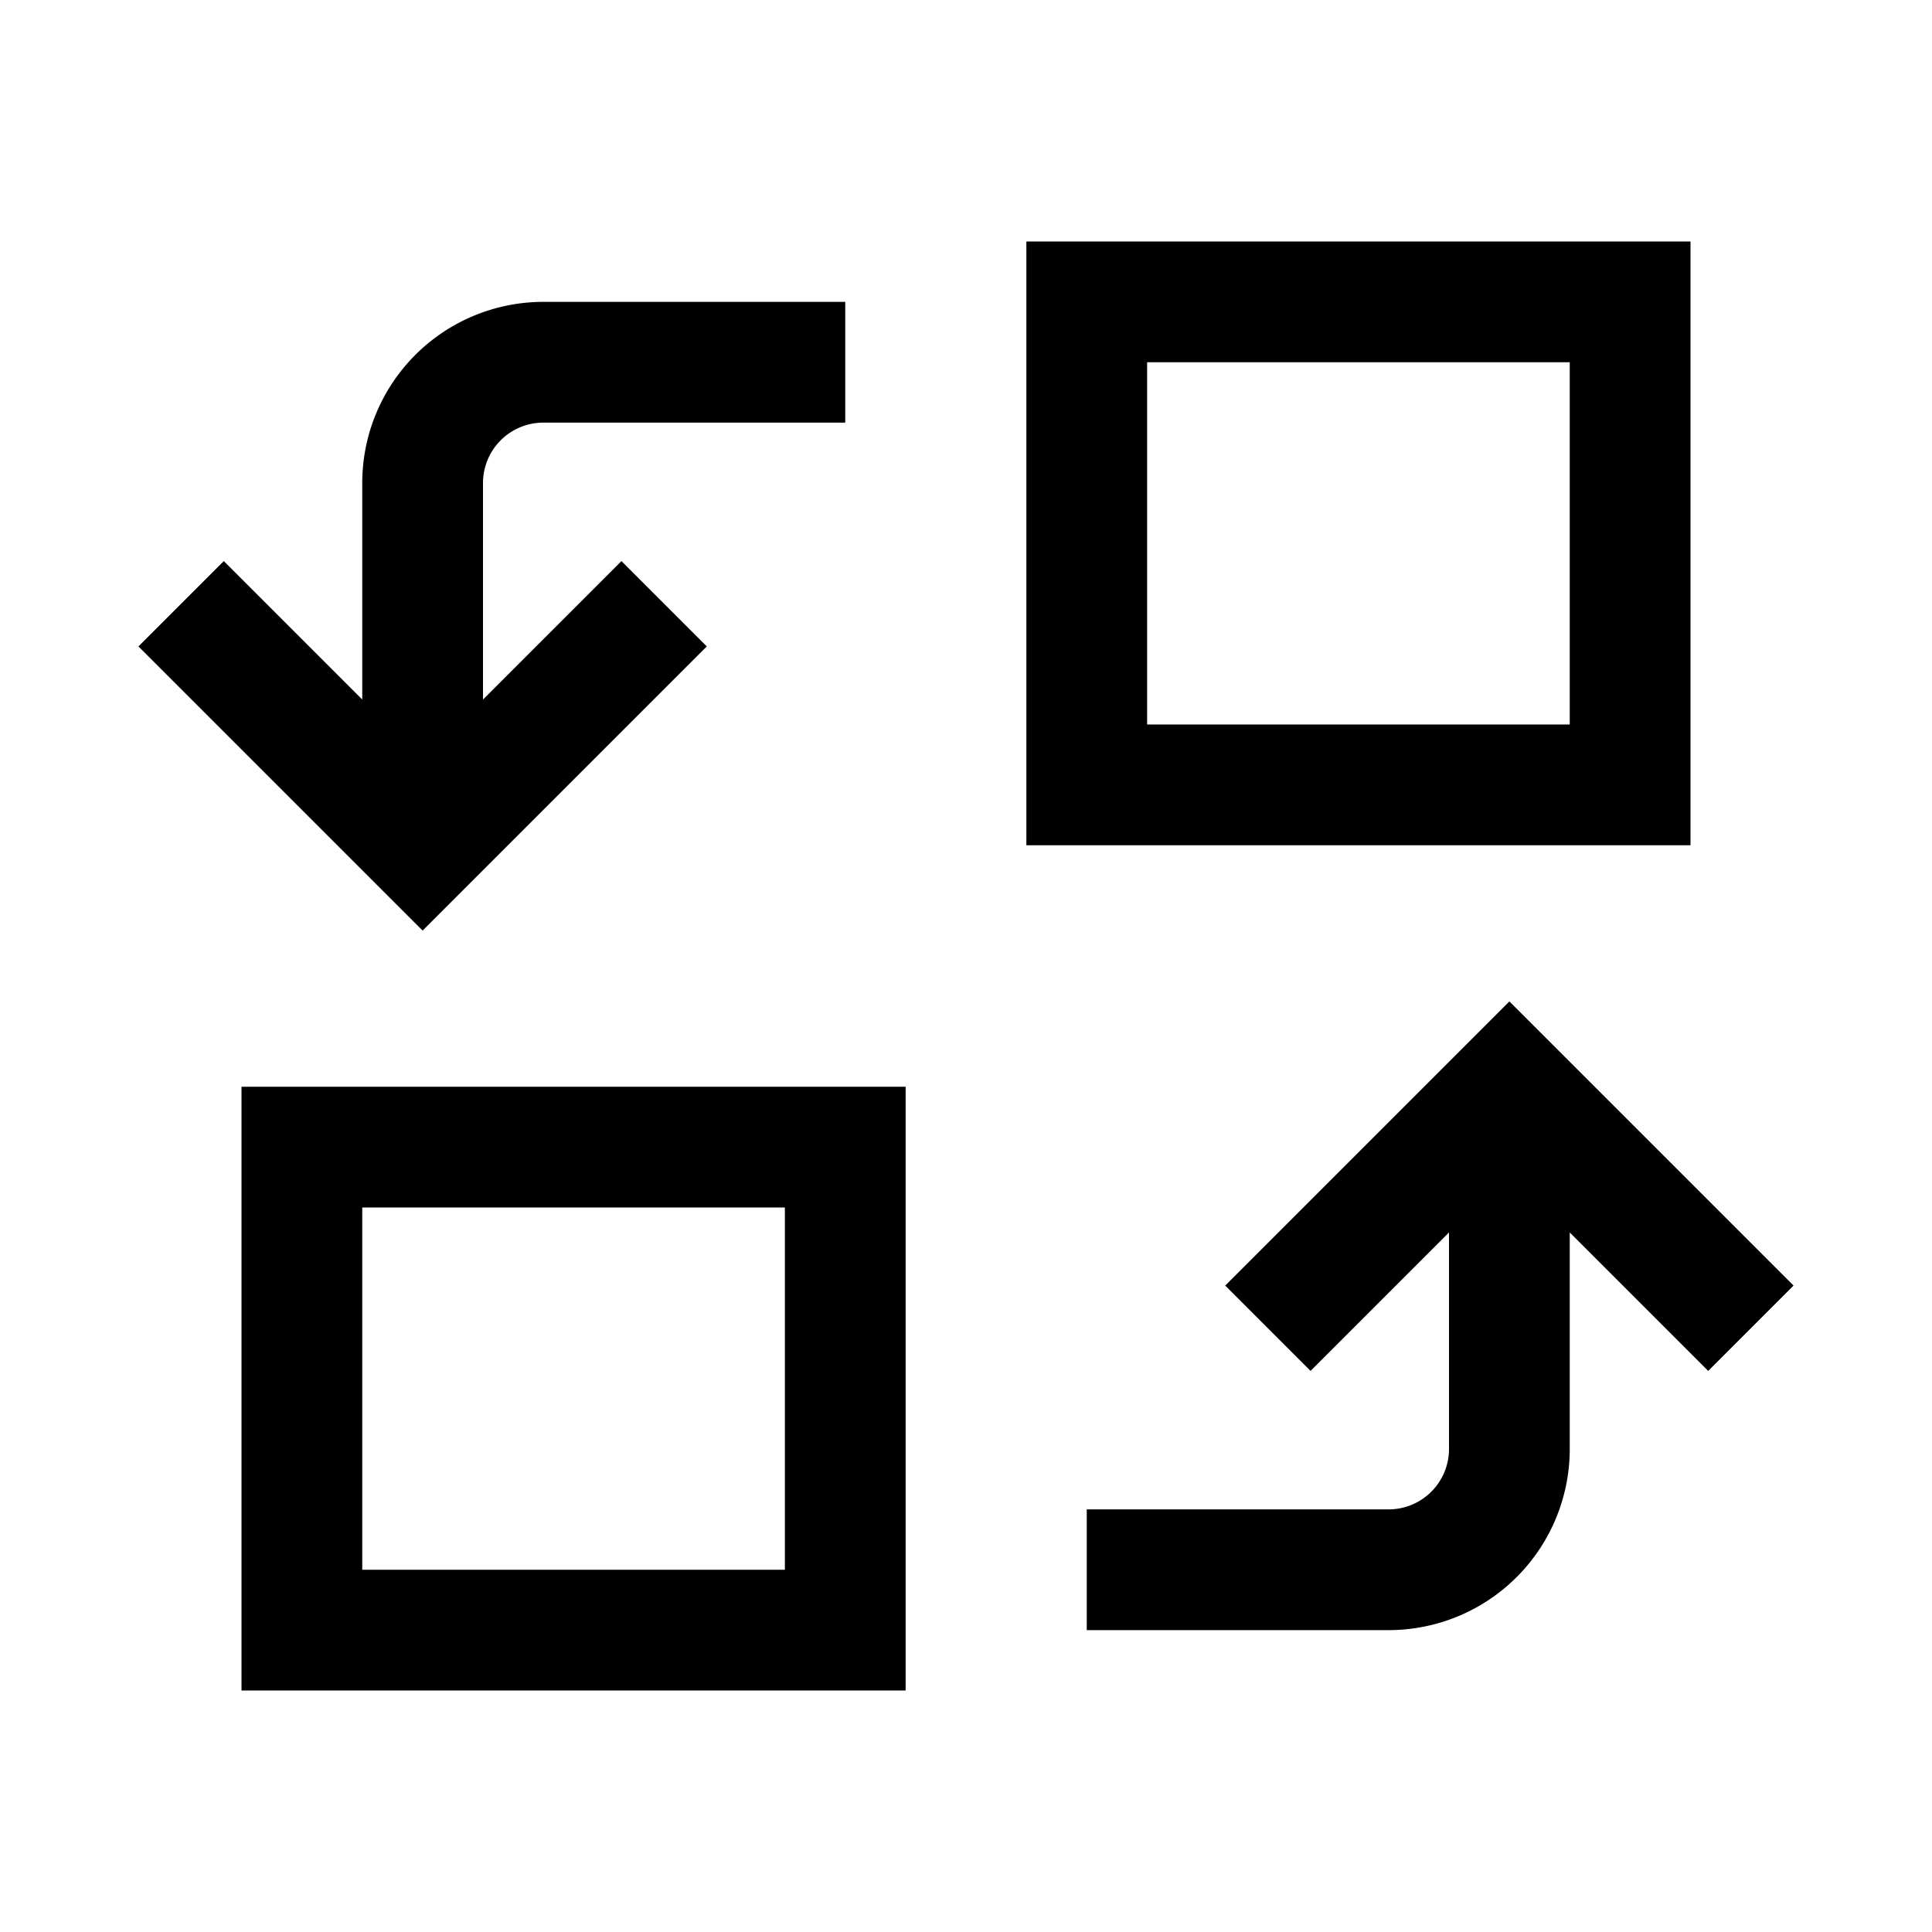 <svg xmlns="http://www.w3.org/2000/svg" viewBox="0 0 24 24"><path fill-rule="evenodd" d="M12.75 3H21v7.5h-8.25zm1.5 6h5.25V4.5h-5.25zm-3 12H3v-7.5h8.25zm-1.5-6H4.5v4.5h5.25z" clip-rule="evenodd" /><path d="M8.78 8.03 7.72 6.97 6 8.69V6a.75.75 0 0 1 .75-.75h3.75v-1.5H6.75A2.25 2.25 0 0 0 4.5 6v2.69L2.78 6.97 1.72 8.03l3.53 3.53zm9.97 4.41 3.53 3.53-1.06 1.06-1.72-1.72V18a2.25 2.25 0 0 1-2.25 2.25H13.5v-1.5h3.75A.75.75 0 0 0 18 18v-2.69l-1.72 1.72-1.06-1.06z" /></svg>